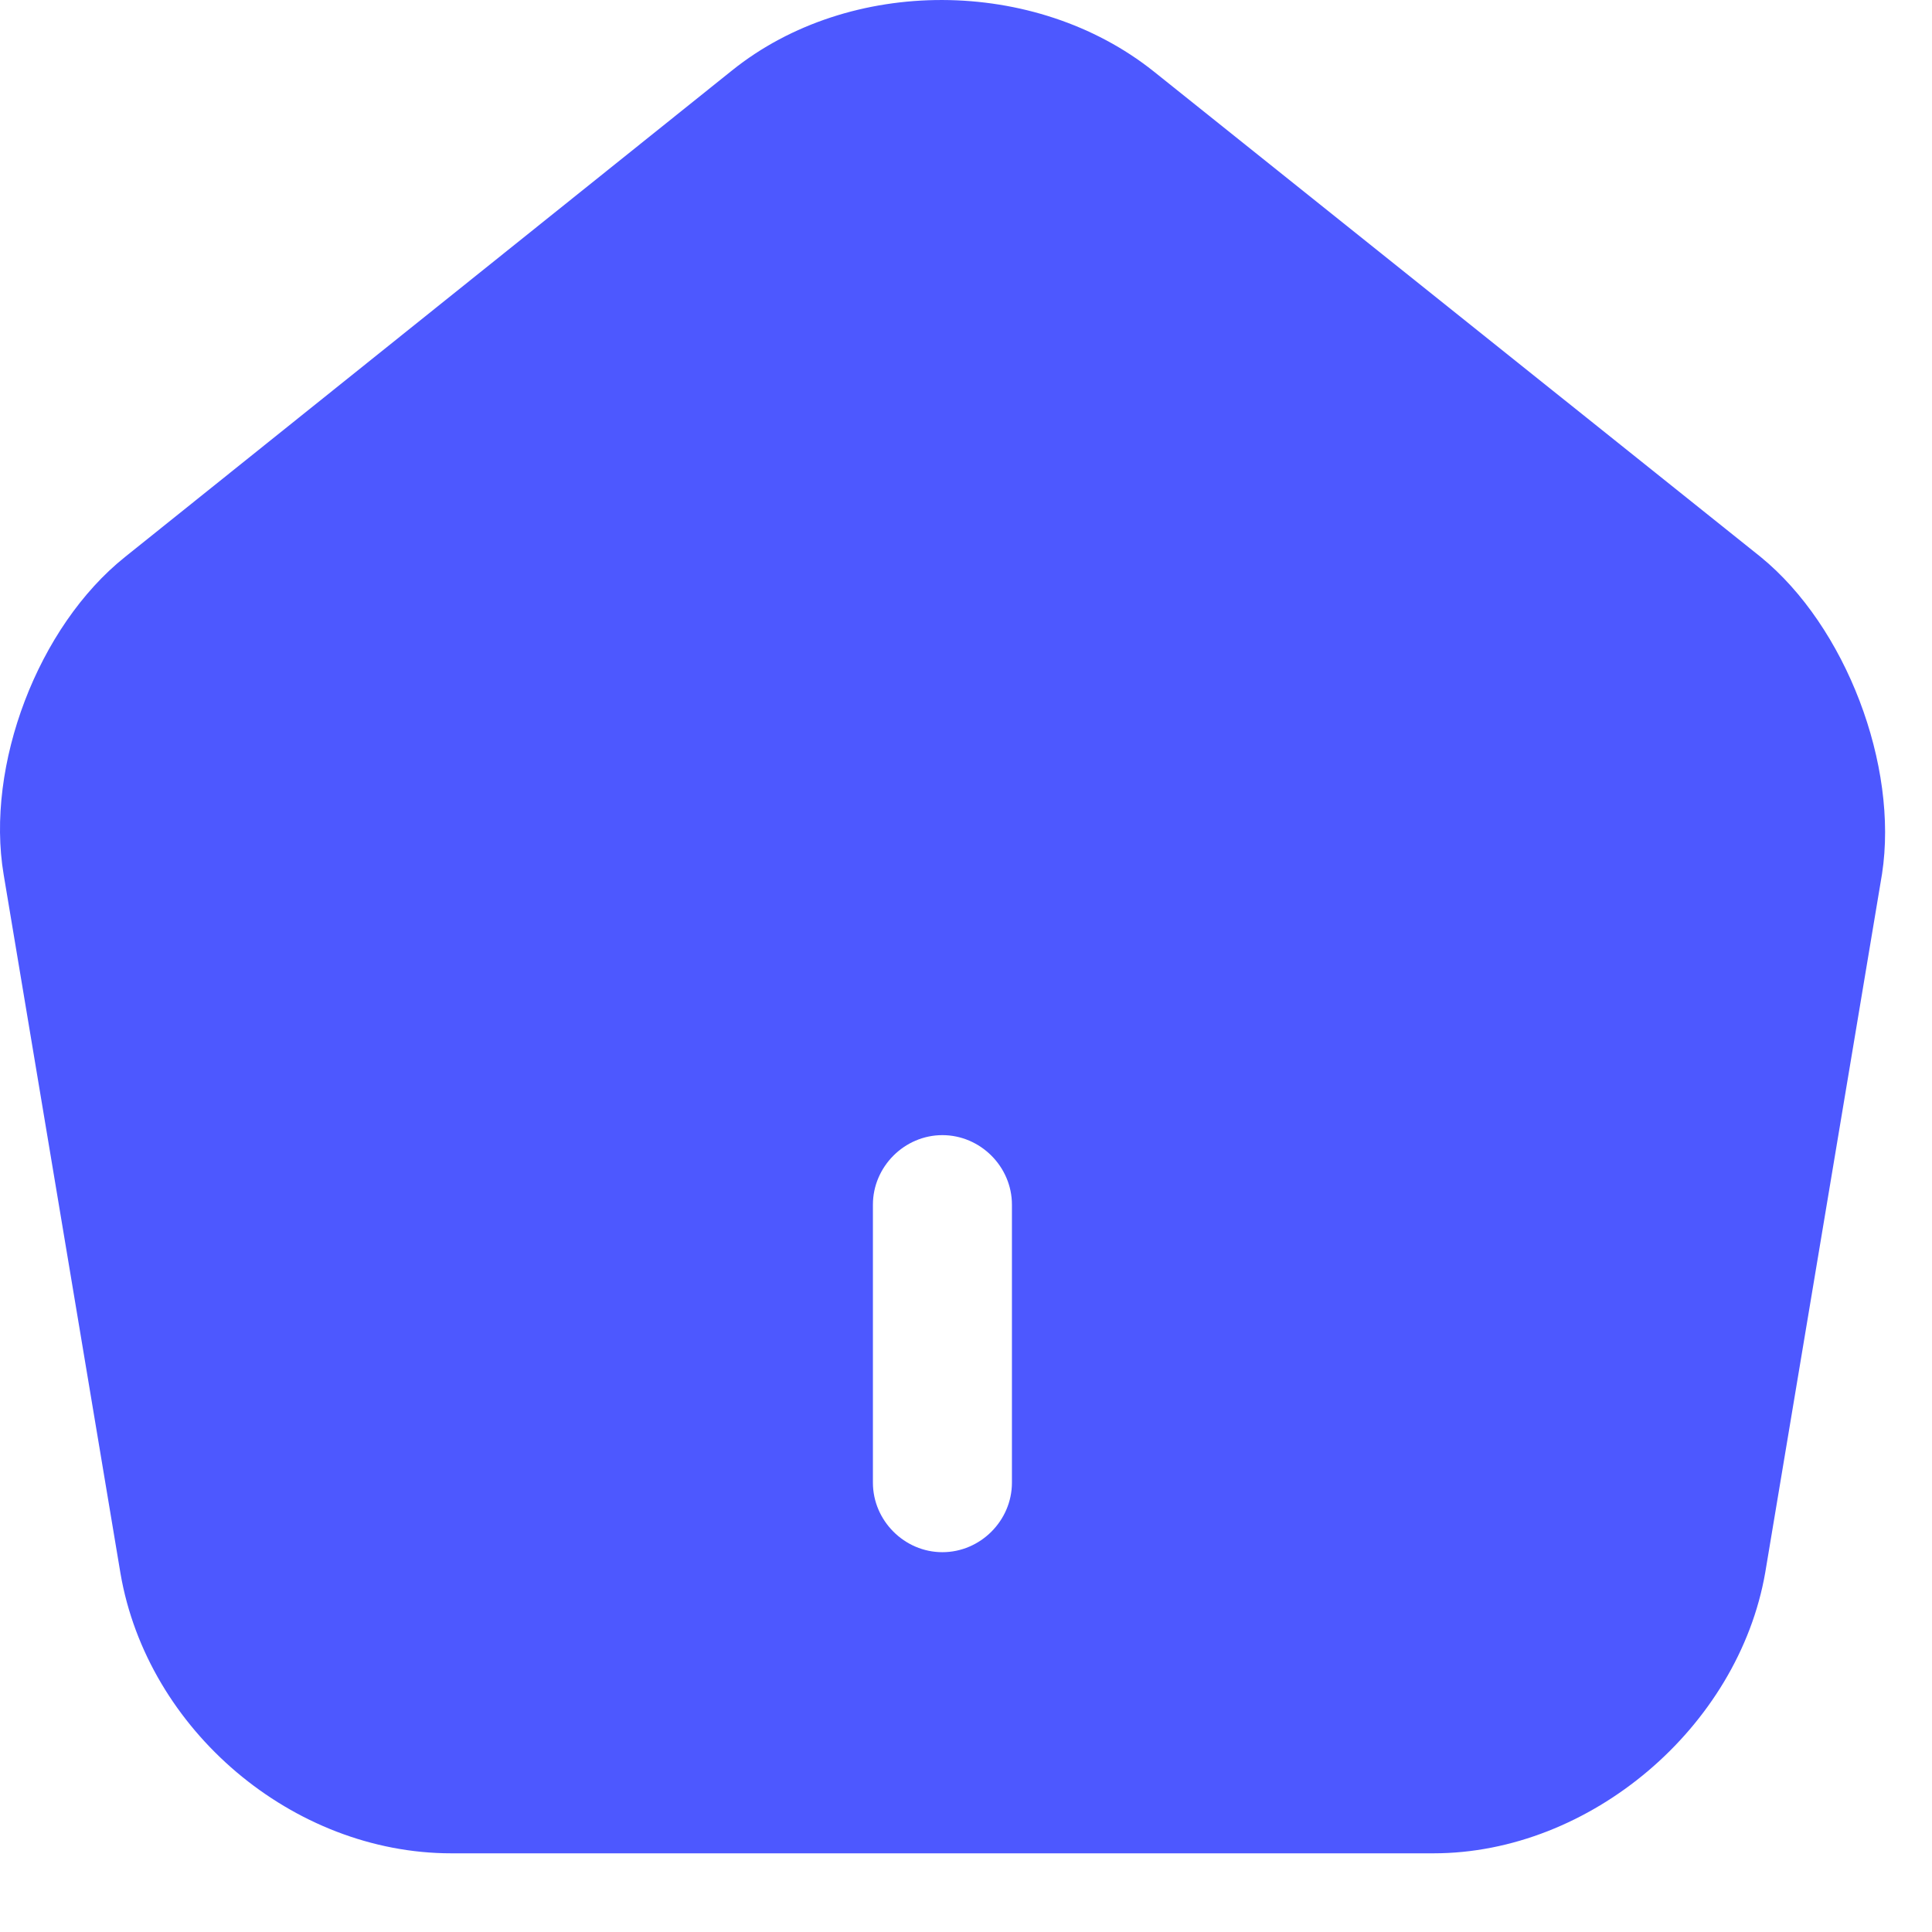 <?xml version="1.0" encoding="utf-8"?>
<svg xmlns="http://www.w3.org/2000/svg" fill="none" height="100%" overflow="visible" preserveAspectRatio="none" style="display: block;" viewBox="0 0 22 22" width="100%">
<path d="M20.049 6.342L13.137 0.813C11.786 -0.264 9.676 -0.274 8.336 0.802L1.424 6.342C0.433 7.133 -0.169 8.716 0.042 9.961L1.372 17.917C1.678 19.701 3.334 21.104 5.139 21.104H16.324C18.107 21.104 19.795 19.669 20.101 17.907L21.431 9.951C21.621 8.716 21.019 7.133 20.049 6.342ZM11.523 16.883C11.523 17.316 11.164 17.675 10.731 17.675C10.299 17.675 9.94 17.316 9.94 16.883V13.718C9.94 13.285 10.299 12.926 10.731 12.926C11.164 12.926 11.523 13.285 11.523 13.718V16.883Z" fill="#4D58FF" id="Vector"/>
</svg>